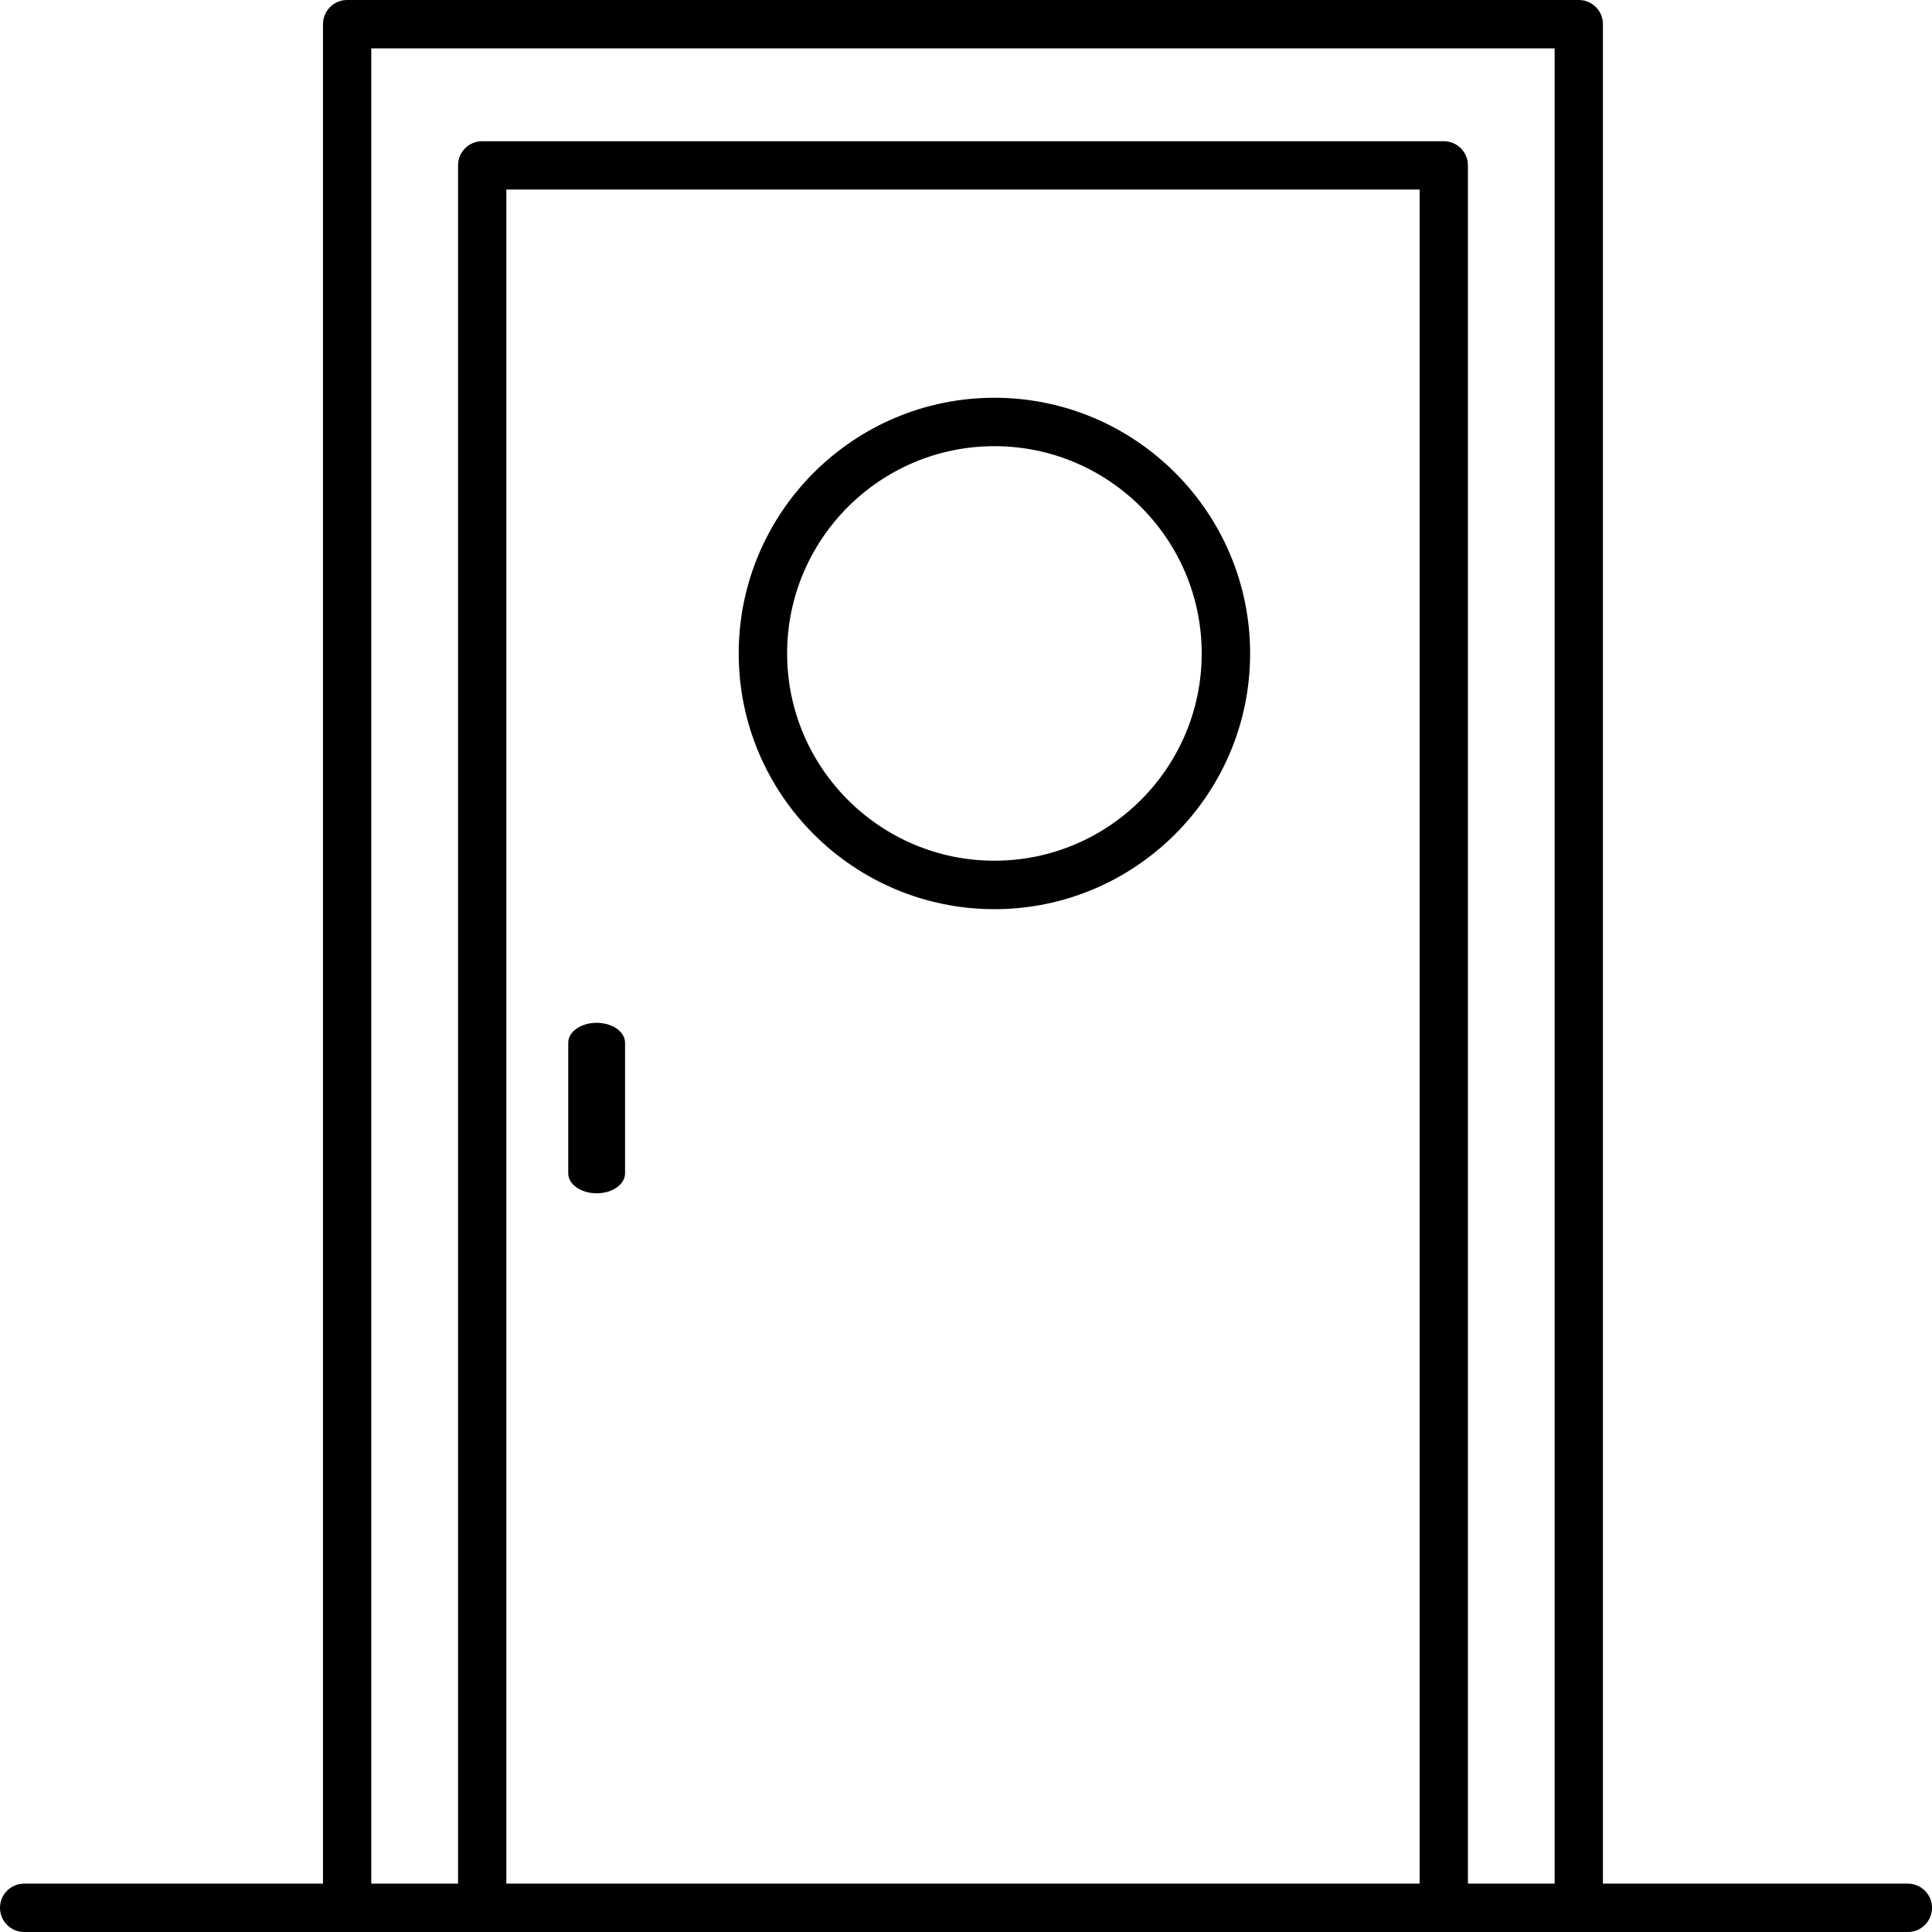 <?xml version="1.0" encoding="UTF-8"?>
<svg width="34px" height="34px" viewBox="0 0 34 34" version="1.1" xmlns="http://www.w3.org/2000/svg" xmlns:xlink="http://www.w3.org/1999/xlink">
    <!-- Generator: Sketch 57.1 (83088) - https://sketch.com -->
    <title>Icon/room</title>
    <desc>Created with Sketch.</desc>
    <g id="Icon/room" stroke="none" stroke-width="1" fill="none" fill-rule="evenodd">
        <g id="noun_room_1216317" fill="#000" fill-rule="nonzero">
            <path d="M27.784,0 L6.109,0 C5.874,0 5.684,0.19 5.684,0.426 L5.684,33.149 L0.425,33.149 C0.19,33.149 0,33.339 0,33.574 C0,33.81 0.19,34 0.425,34 L33.575,34 C33.81,34 34,33.81 34,33.574 C34,33.339 33.81,33.149 33.575,33.149 L28.209,33.149 L28.209,0.426 C28.209,0.19 28.019,0 27.784,0 Z M6.534,0.851 L27.359,0.851 L27.359,33.149 L25.833,33.149 L25.833,2.911 C25.833,2.675 25.643,2.485 25.408,2.485 L8.486,2.485 C8.251,2.485 8.061,2.675 8.061,2.911 L8.061,33.149 L6.534,33.149 L6.534,0.851 Z M24.983,33.149 L8.911,33.149 L8.911,3.336 L24.983,3.336 L24.983,33.149 L24.983,33.149 Z" id="Shape"></path>
            <path d="M10.5,21 C10.777,21 11,20.843 11,20.649 L11,18.351 C11,18.157 10.777,18 10.5,18 C10.223,18 10,18.157 10,18.351 L10,20.649 C10,20.843 10.223,21 10.5,21 Z" id="Path"></path>
            <path d="M17.5,16 C19.981,16 22,13.981 22,11.5 C22,9.019 19.981,7 17.5,7 C15.019,7 13,9.019 13,11.5 C13,13.981 15.019,16 17.5,16 Z M17.5,7.852 C19.512,7.852 21.148,9.488 21.148,11.5 C21.148,13.511 19.512,15.147 17.5,15.147 C15.489,15.147 13.852,13.511 13.852,11.5 C13.852,9.488 15.488,7.852 17.5,7.852 Z" id="Shape"></path>
        </g>
    </g>
</svg>